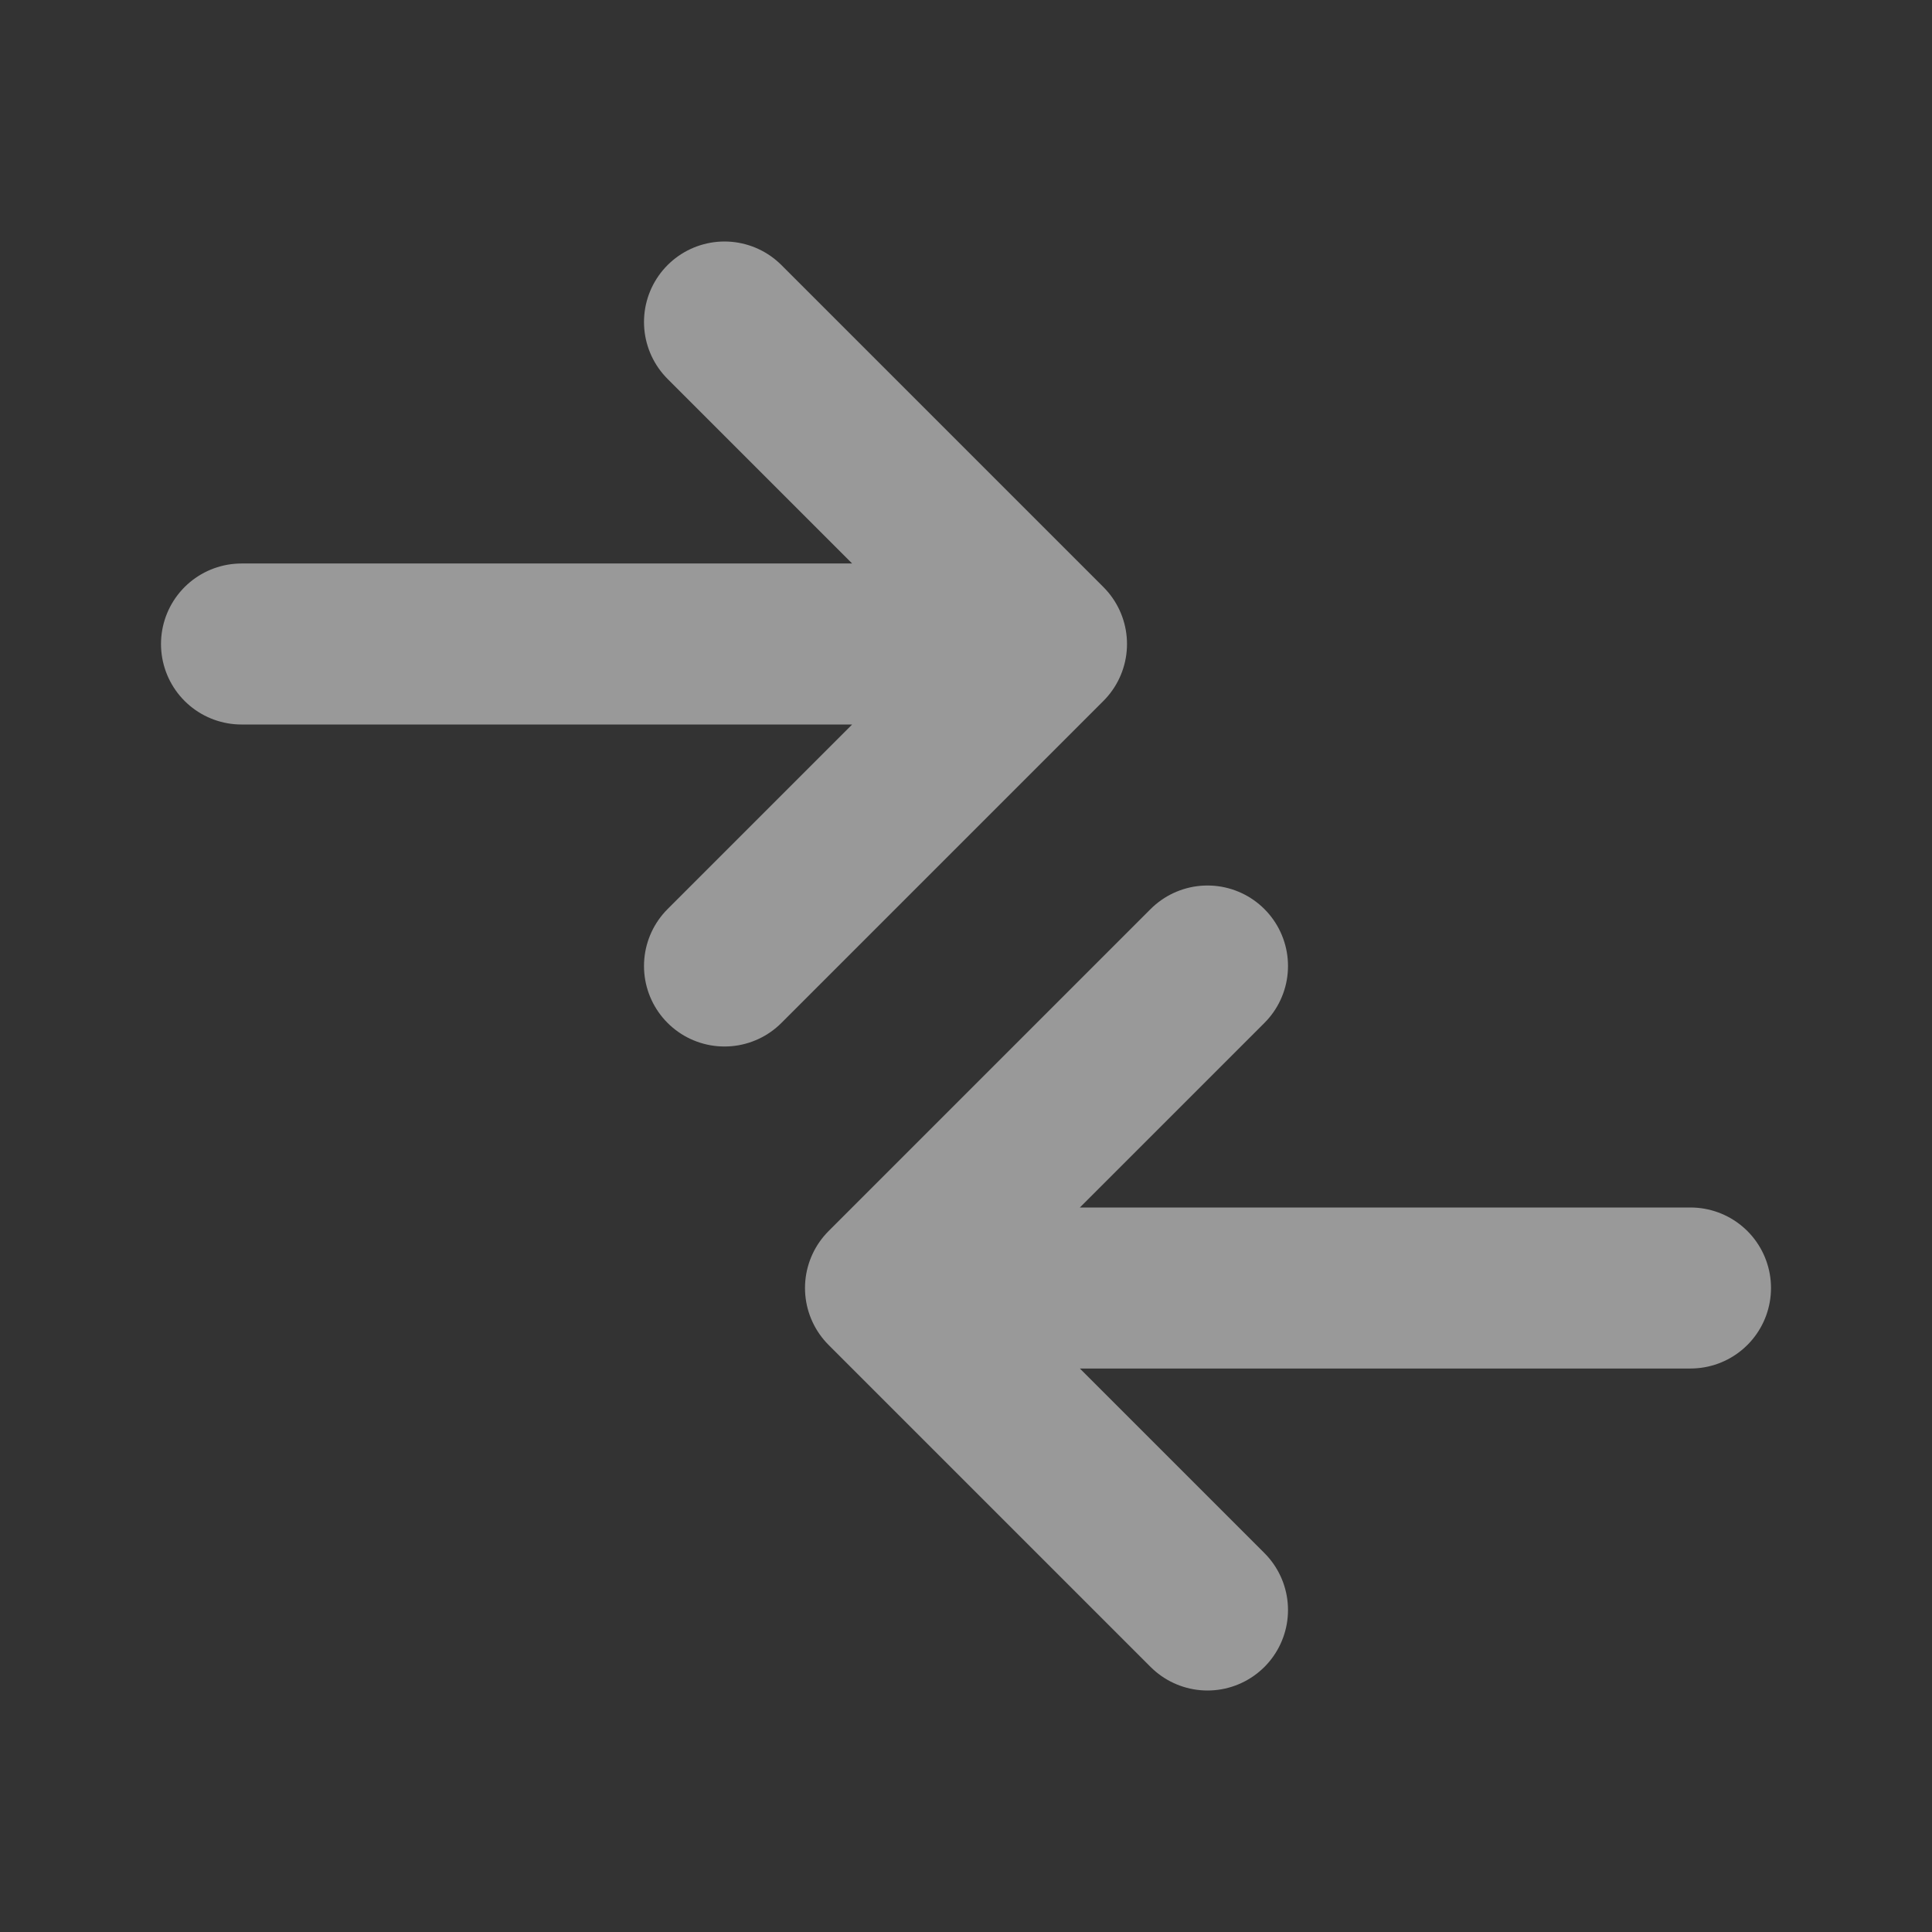 <svg fill="none" height="24" width="24" xmlns="http://www.w3.org/2000/svg"><rect width="100%" height="100%" fill="#333333" stroke="none"/><path d="M11 16h10m-10 0 4 4m-4-4 4-4m-2-4H3m10 0-4 4m4-4L9 4" stroke-width="2" stroke-opacity=".5" stroke-linejoin="round" stroke-linecap="round" stroke="#fff"></path></svg>